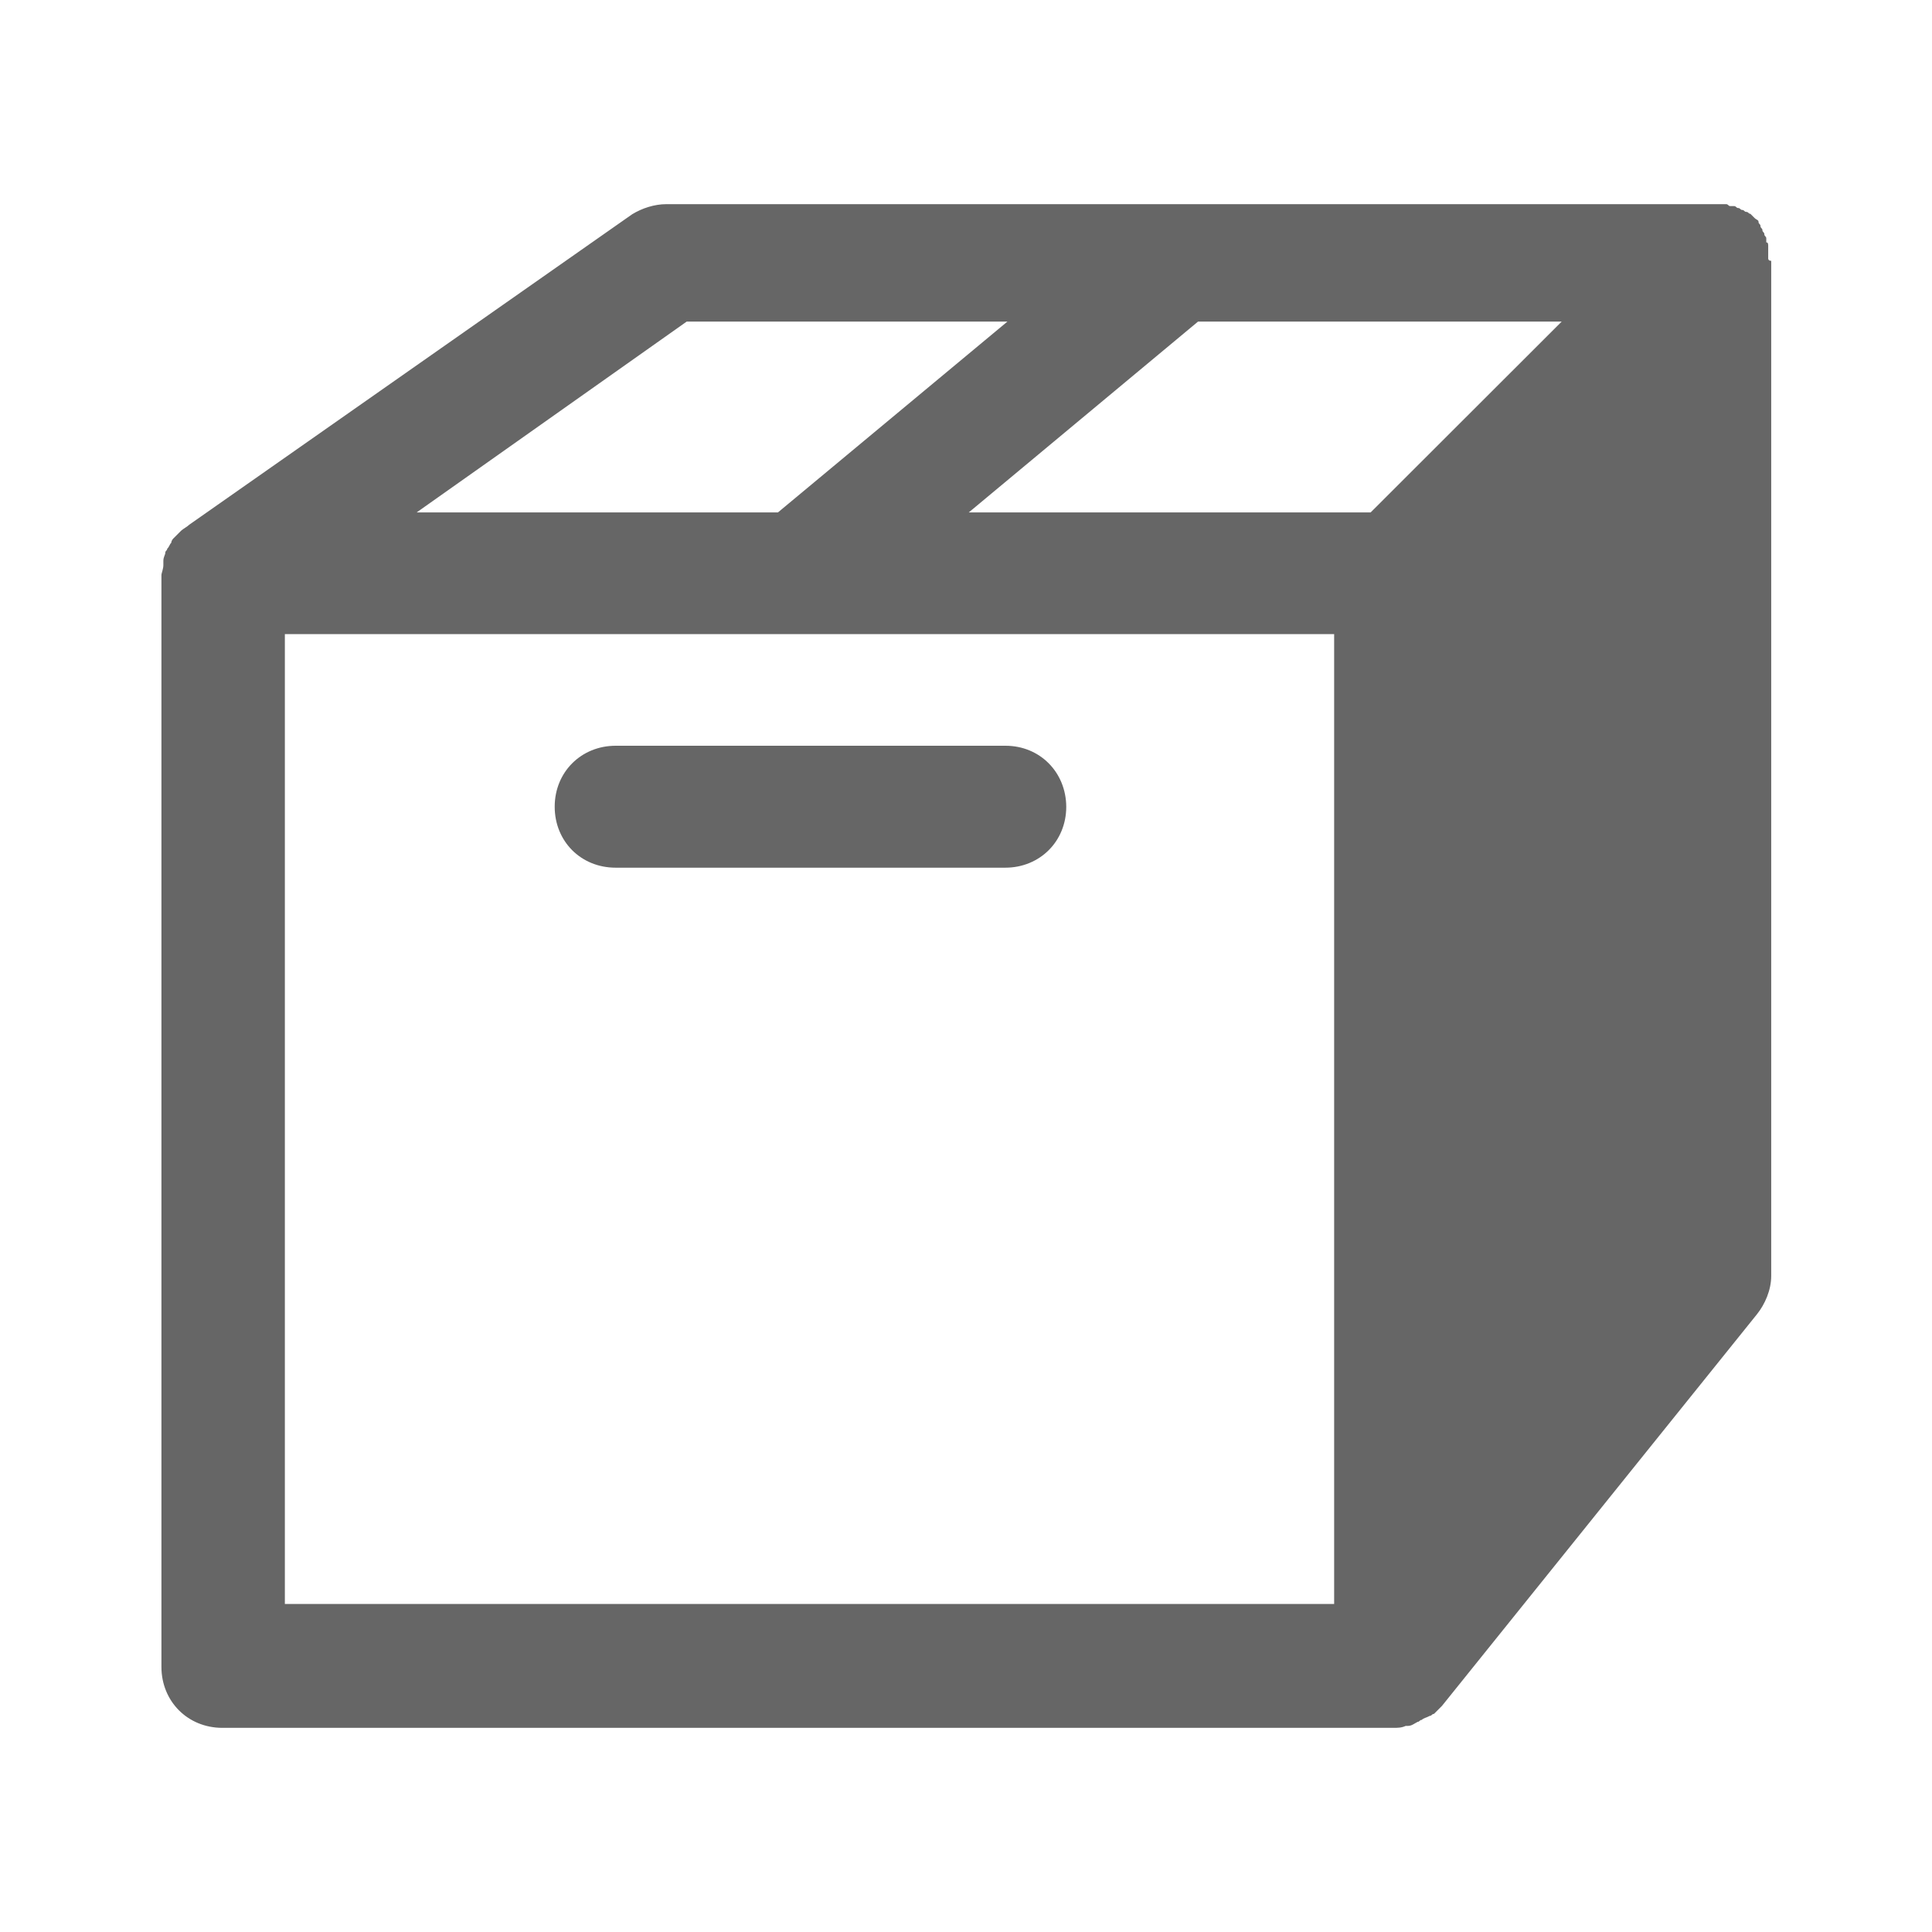 <?xml version="1.0" encoding="utf-8"?>
<!-- Generator: Adobe Illustrator 18.1.1, SVG Export Plug-In . SVG Version: 6.00 Build 0)  -->
<!DOCTYPE svg PUBLIC "-//W3C//DTD SVG 1.1//EN" "http://www.w3.org/Graphics/SVG/1.1/DTD/svg11.dtd">
<svg version="1.1" id="Layer_1" xmlns="http://www.w3.org/2000/svg" xmlns:xlink="http://www.w3.org/1999/xlink" x="0px" y="0px"
	 viewBox="0 0 900 900" enable-background="new 0 0 900 900" xml:space="preserve">
<g>
	<path fill="#666666" d="M823.7,120.5c0-0.9,0-1.9,0-1.9c0-0.9,0-0.9,0-1.9s0-0.9,0-1.9c0-1,0-1.9-0.9-1.9v-1c0,0,0,0,0-0.9
		c0-0.9-0.9-0.9-0.9-1.9s-0.9-0.9-0.9-1.9c0-0.9-0.9-0.9-0.9-1.9c0-1-0.9-0.9-0.9-1.9s-0.9-0.9-1.9-1.9c-0.9-0.9-0.9-0.9-1.9-1.9
		c-0.9,0-0.9-0.9-1.9-0.9s-0.9-0.9-1.9-0.9c-0.9,0-0.9-0.9-1.9-0.9c-0.9,0-0.9-0.9-1.9-0.9c0,0,0,0-0.9,0h-0.9
		c-0.9,0-0.9-0.9-1.9-0.9c-1,0-0.9,0-1.9,0c-0.9,0-0.9,0-1.9,0c-0.9,0-1.9,0-1.9,0h-0.9h-487c-5.7,0-11.4,1.9-16,4.7L88.2,244.4
		c-0.9,0.9-2.8,1.9-3.8,2.8c0,0,0,0-0.9,0.9c-0.9,0.9-1.9,1.9-2.8,2.8c0,0-0.9,0.9-0.9,1.9c-0.9,0.9-0.9,1.9-1.9,2.8
		c0,0.9-0.9,0.9-0.9,1.9c0,1-0.9,1.9-0.9,3.8c0,0.9,0,0.9,0,1.9c0,1.9-0.9,3.8-0.9,4.7l0,0v508.6c0,16,12.2,28.4,28.4,28.4h545.5
		c1.9,0,3.8,0,5.7-0.9c0.9,0,0.9,0,0.9,0c1.9,0,2.8-0.9,4.7-1.9c0.9,0,0.9-0.9,1.9-0.9c0.9-0.9,1.9-0.9,3.8-1.9
		c0.9,0,0.9-0.9,1.9-0.9c0.9-0.9,1.9-1.9,2.8-2.8l0.9-0.9l146.7-182.4c3.8-4.7,6.7-11.4,6.7-17.9V121.5
		C823.7,121.5,823.7,120.5,823.7,120.5z M638.5,238.7H451.3l106.8-88.9h169.4L638.5,238.7z M319.9,149.8h149.4l-106.9,88.9H194.1
		L319.9,149.8z M132.7,295.4h488.8v451.8H132.7V295.4z"/>
	<path fill="#666666" d="M468.4,347.4H286.8c-16,0-28.4,12.2-28.4,28.4c0,16.1,12.2,28.4,28.4,28.4h181.5c16,0,28.4-12.2,28.4-28.4
		C496.6,359.7,484.4,347.4,468.4,347.4z"/>
</g>
</svg>
